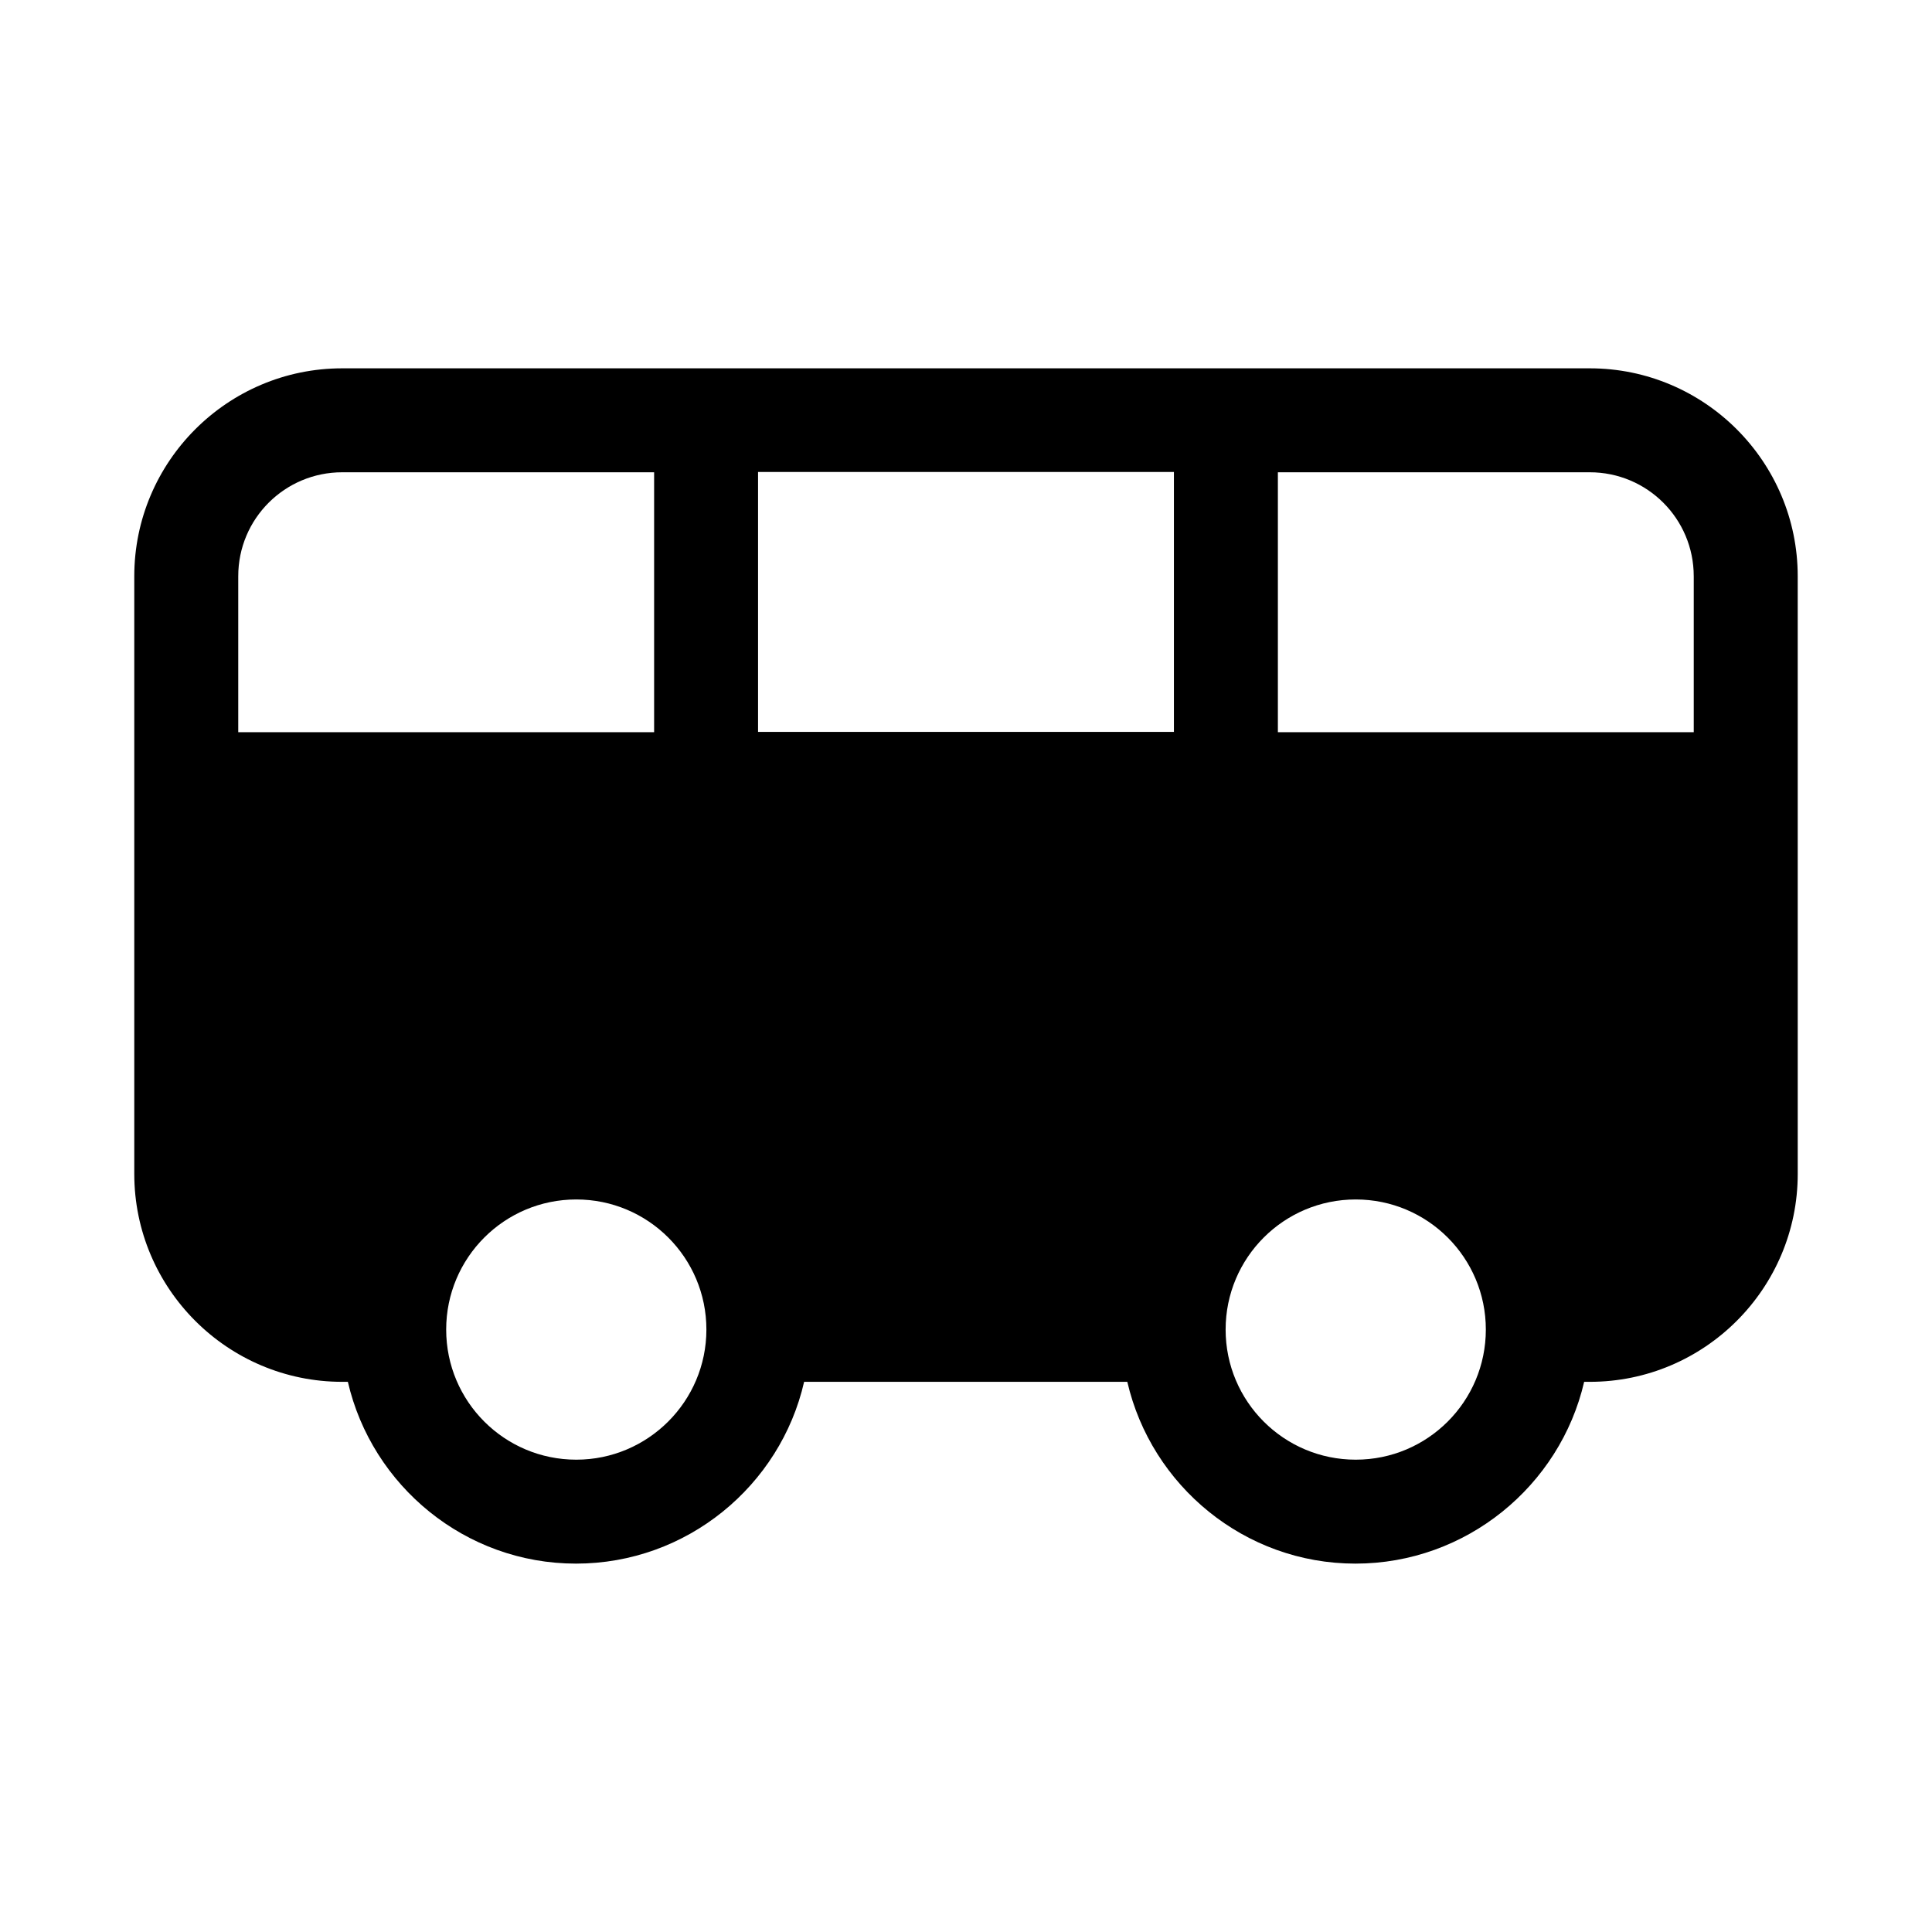 <?xml version="1.0" encoding="UTF-8"?>
<!-- The Best Svg Icon site in the world: iconSvg.co, Visit us! https://iconsvg.co -->
<svg fill="#000000" width="800px" height="800px" version="1.1" viewBox="144 144 512 512" xmlns="http://www.w3.org/2000/svg">
 <path d="m565.31 241.61h-330.62c-30.387 0-55.105 24.719-55.105 55.105v158.38c0 30.387 24.719 55.105 55.105 55.105h1.496c6.375 27.551 31.094 48.176 60.457 48.176s54.16-20.625 60.457-48.176h85.648c6.375 27.551 31.094 48.176 60.457 48.176 29.359 0 54.234-20.625 60.613-48.176h1.496c30.387 0 55.105-24.719 55.105-55.105l-0.004-158.38c0-30.387-24.719-55.105-55.102-55.105zm27.551 55.105v41.328h-110.21v-68.879l82.656-0.004c15.191 0 27.551 12.281 27.551 27.555zm-137.76 41.25h-110.21v-68.879h110.21zm-220.41-68.805h82.656v68.879h-110.21v-41.328c-0.004-15.27 12.355-27.551 27.551-27.551zm62.031 261.67c-19.051 0-34.48-15.43-34.48-34.48 0-19.051 15.43-34.48 34.48-34.48s34.48 15.43 34.48 34.48c-0.004 19.051-15.512 34.48-34.48 34.48zm206.56 0c-19.051 0-34.48-15.43-34.48-34.48 0-19.051 15.43-34.48 34.48-34.48s34.48 15.43 34.48 34.48c-0.004 19.051-15.434 34.48-34.48 34.48z"/>
</svg>